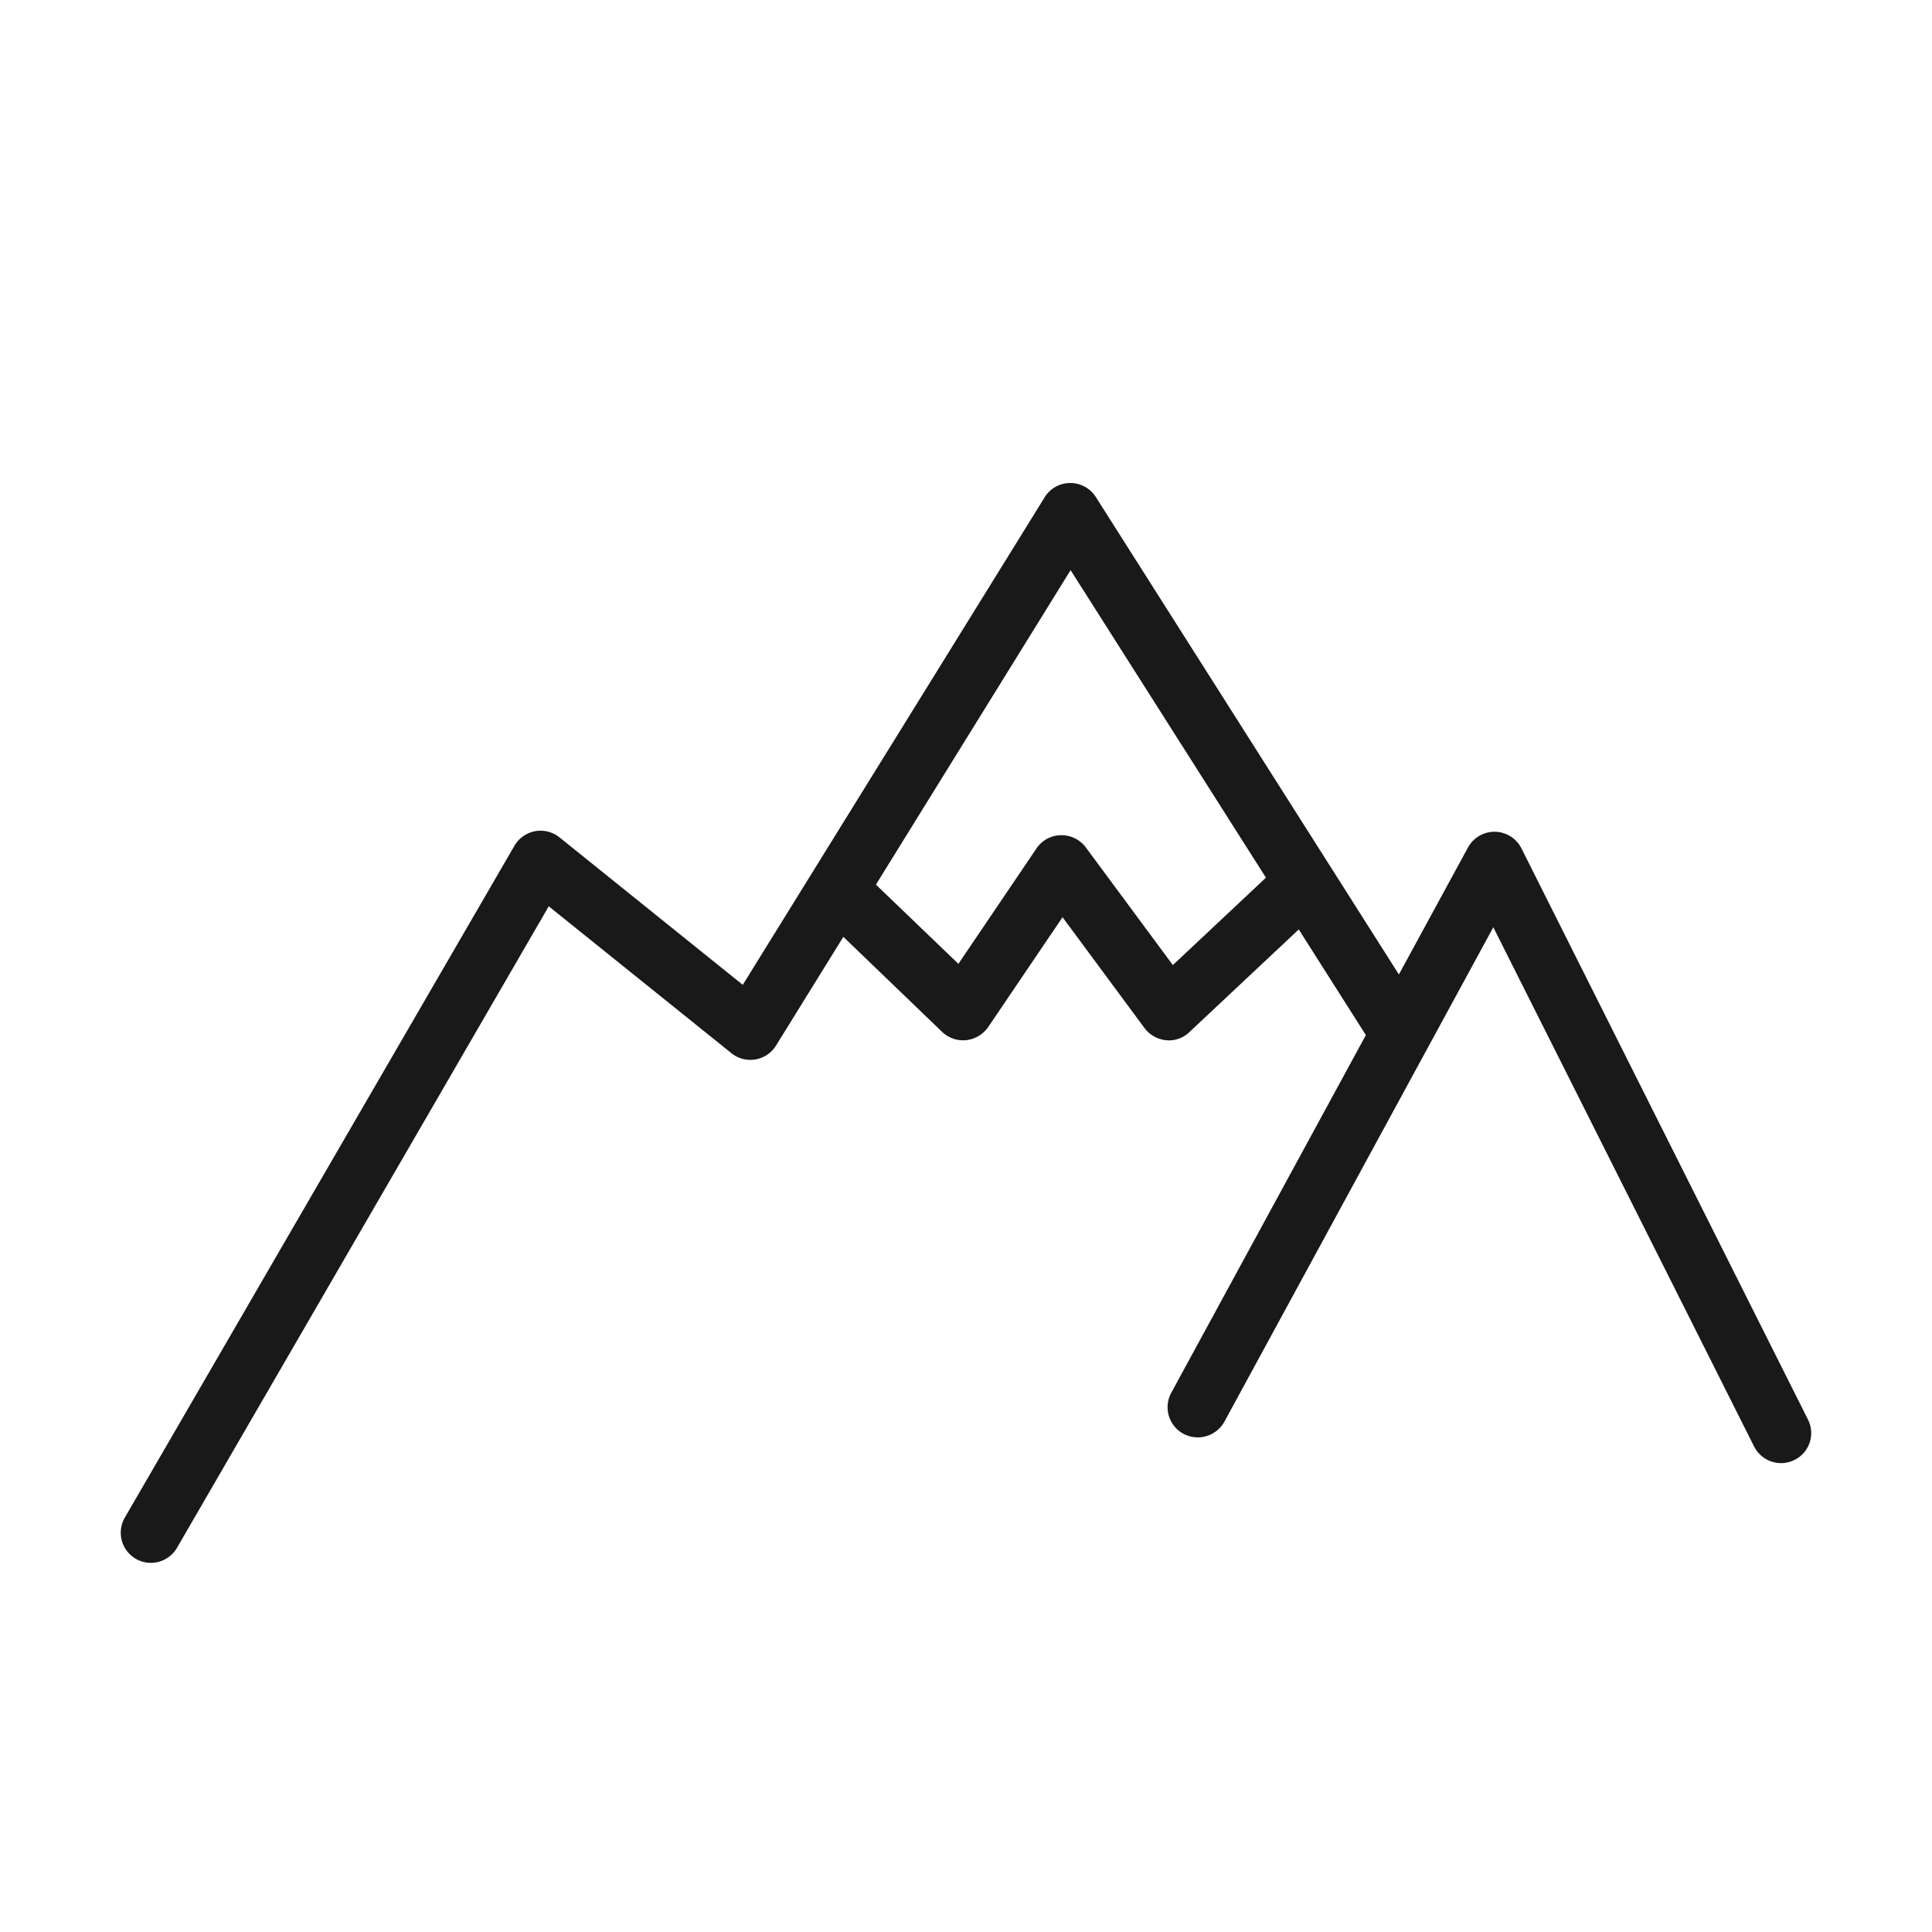 <?xml version="1.0" encoding="UTF-8"?>
<svg xmlns="http://www.w3.org/2000/svg" id="Icon_08" data-name="Icon 08" width="64" height="64" viewBox="0 0 64 64">
  <rect id="Rectangle_1848" data-name="Rectangle 1848" width="64" height="64" fill="#191919" opacity="0"></rect>
  <path id="Union_6" data-name="Union 6" d="M20435.5,22408.639a1,1,0,0,1-.365-1.367l12.906-22.254a1,1,0,0,1,1.49-.281l6.074,4.887,10-16.15a.991.991,0,0,1,.844-.473,1,1,0,0,1,.854.467l10.037,15.813,2.285-4.2a1,1,0,0,1,1.777.027l9.488,18.914a.992.992,0,0,1-.439,1.338,1,1,0,0,1-1.344-.443l-8.639-17.2-8.908,16.377a1.008,1.008,0,0,1-1.361.4,1,1,0,0,1-.4-1.355l6.447-11.85-2.223-3.5-3.623,3.4a.976.976,0,0,1-.686.275c-.029,0-.057-.006-.086-.006a1.012,1.012,0,0,1-.713-.4l-2.717-3.674-2.463,3.639a1.029,1.029,0,0,1-.727.434,1.012,1.012,0,0,1-.8-.275l-3.271-3.148-2.229,3.6a1,1,0,0,1-1.479.254l-6.051-4.865-12.316,21.252a1,1,0,0,1-1.367.361Zm31.467-23.57,2.885,3.9,3.084-2.895-6.471-10.187-6.449,10.418,2.732,2.623,2.588-3.824a.991.991,0,0,1,.809-.437h.018A1.008,1.008,0,0,1,20466.967,22385.068Z" transform="translate(-20431 -22357)" fill="#191919"></path>
</svg>
